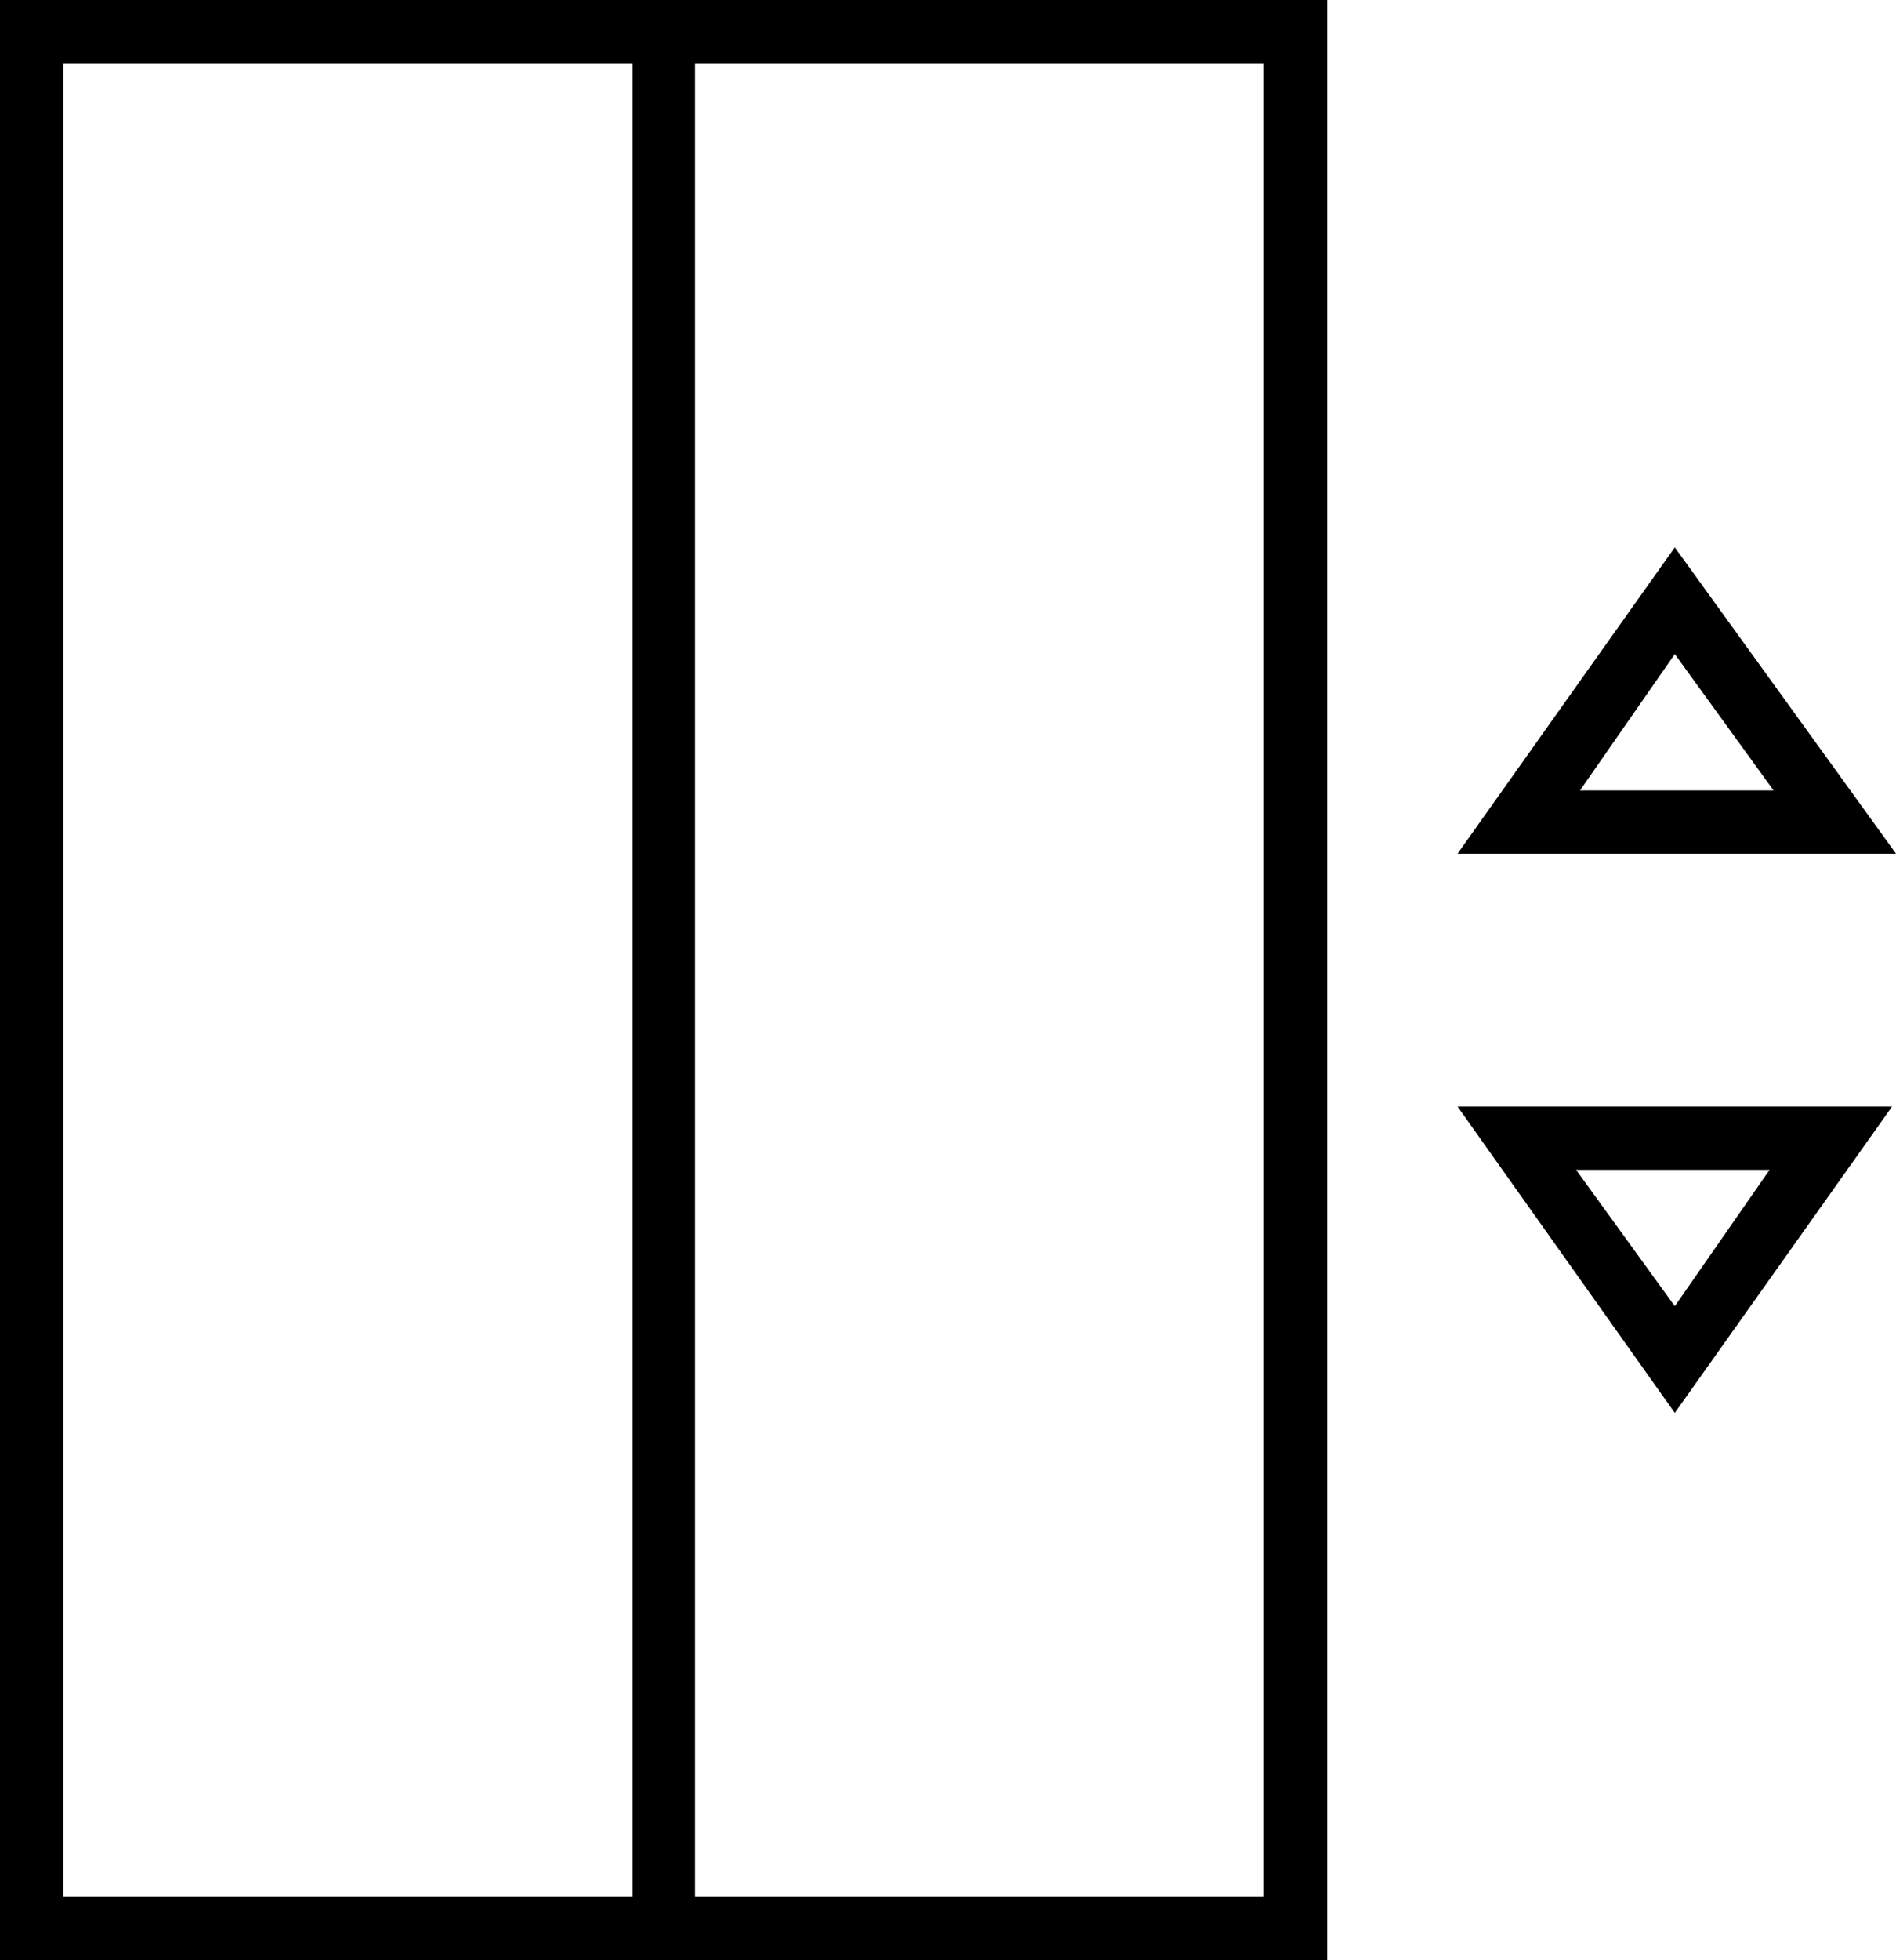 <svg xmlns="http://www.w3.org/2000/svg" viewBox="32 -48 960 992" role="img" aria-label="U+E93A"><title>U+E93A</title><g transform="scale(1,-1) translate(0,-896)"><path d="M880 229 990 384H770L880 229ZM880 283 830 352H928ZM880 667 770 512H992ZM880 613 930 544H832ZM352 944H32V-48H704V944ZM352 -16H64V912H352ZM672 -16H384V912H672Z" fill="currentColor"></path></g></svg>